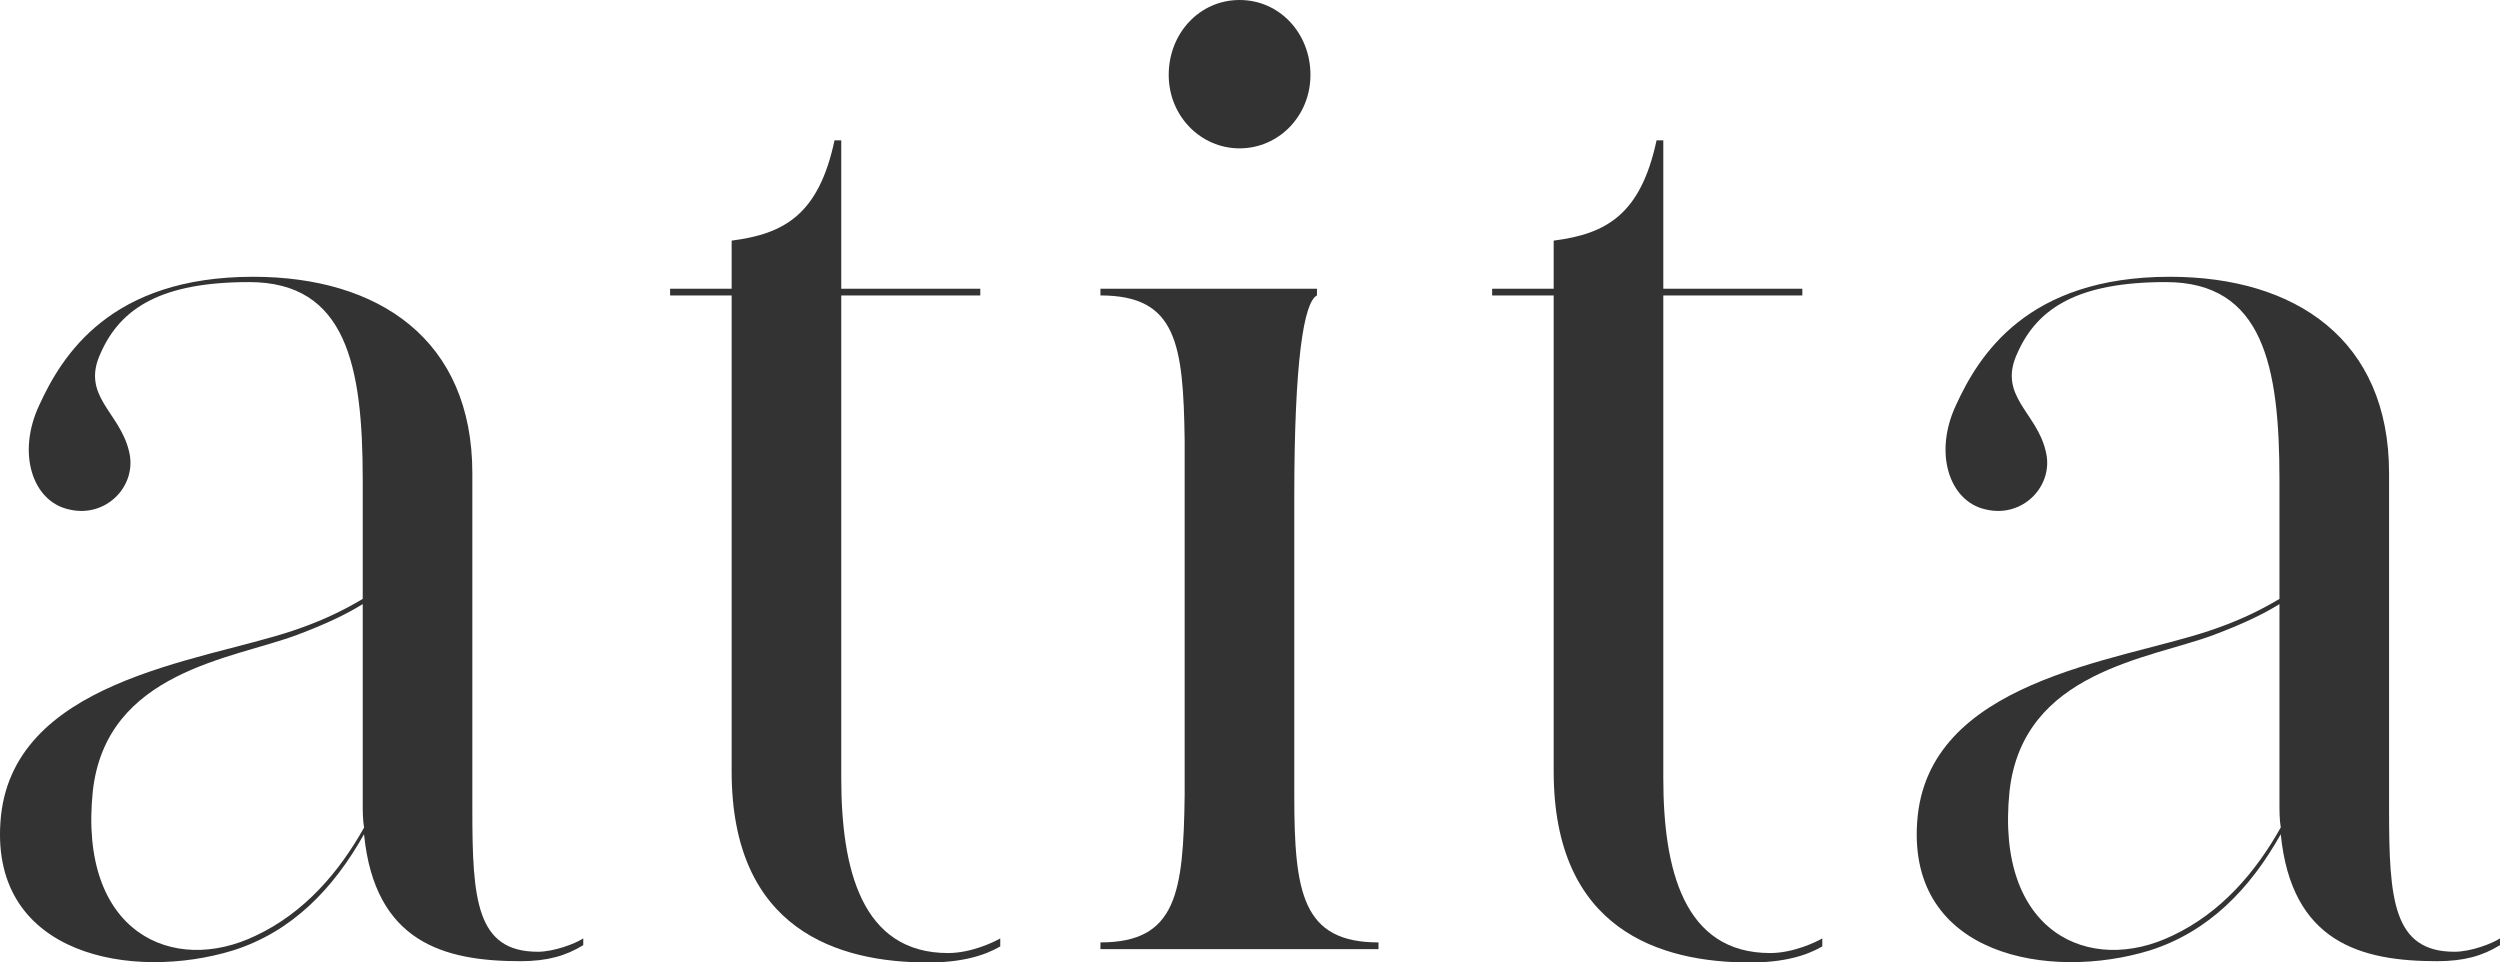 <?xml version="1.0" encoding="UTF-8"?>
<svg id="Layer_2" data-name="Layer 2" xmlns="http://www.w3.org/2000/svg" viewBox="0 0 230.34 88.67">
  <defs>
    <style>
      .cls-1 {
        fill: #333;
        stroke-width: 0px;
      }
    </style>
  </defs>
  <g id="Layer_1-2" data-name="Layer 1">
    <g>
      <path class="cls-1" d="M53.74,86.46v.62c-1.6.99-3.33,1.48-5.79,1.48-7.02,0-13.42-1.72-14.41-11.7-2.83,5.05-6.65,8.99-12.07,10.71-9.24,2.83-22.29.49-21.43-11.82.86-13.05,18.35-14.78,26.85-17.61,2.59-.86,4.68-1.85,6.53-2.96v-10.96c0-10.47-1.48-18.23-10.47-18.23-8.01,0-11.82,2.34-13.67,6.53-1.85,3.94,1.72,5.42,2.59,8.99.86,3.2-2.09,6.28-5.54,5.42-3.33-.74-4.8-5.17-2.71-9.61,2.09-4.56,6.53-11.82,19.7-11.82,11.58,0,20.2,5.79,20.2,18.1v31.04c0,8.25.37,13.05,6.03,13.05,1.48,0,3.45-.74,4.19-1.23ZM33.54,76.23c-.12-.74-.12-1.48-.12-2.22v-18.35c-1.6.99-3.45,1.85-6.03,2.83-5.91,2.22-17.61,3.33-18.84,14.41-1.35,13.05,7.39,17,15.03,13.3,4.43-2.09,7.64-5.79,9.98-9.98Z"/>
      <path class="cls-1" d="M92.16,86.46v.74c-1.48.86-3.57,1.48-6.65,1.48-8.25,0-18.1-2.96-18.1-17.61V27.22h-5.67v-.62h5.67v-4.43c4.8-.62,8.01-2.34,9.48-9.24h.62v13.67h12.81v.62h-12.81v44.46c0,8.37,1.85,16.13,9.85,16.13,2.09,0,4.19-.99,4.8-1.35Z"/>
      <path class="cls-1" d="M127.01,86.83v.62h-25.62v-.62c7.02,0,7.64-4.56,7.76-13.55v-32.64c-.12-8.99-.74-13.42-7.76-13.42v-.62h19.95v.62c-1.23.62-2.09,6.16-2.09,18.6v27.46c0,8.99.74,13.55,7.76,13.55ZM107.68,6.9c0-3.82,2.83-6.9,6.53-6.9s6.53,3.08,6.53,6.9-2.96,6.77-6.53,6.77-6.53-2.96-6.53-6.77Z"/>
      <path class="cls-1" d="M167.9,86.46v.74c-1.48.86-3.57,1.48-6.65,1.48-8.25,0-18.1-2.96-18.1-17.61V27.22h-5.67v-.62h5.67v-4.43c4.8-.62,8-2.34,9.48-9.24h.62v13.67h12.81v.62h-12.81v44.46c0,8.37,1.85,16.13,9.85,16.13,2.09,0,4.19-.99,4.8-1.35Z"/>
      <path class="cls-1" d="M230.34,86.46v.62c-1.6.99-3.32,1.48-5.79,1.48-7.02,0-13.42-1.72-14.41-11.7-2.83,5.05-6.65,8.99-12.07,10.71-9.24,2.83-22.29.49-21.43-11.82.86-13.05,18.35-14.78,26.85-17.61,2.59-.86,4.68-1.85,6.53-2.96v-10.96c0-10.47-1.48-18.23-10.47-18.23-8.01,0-11.82,2.34-13.67,6.53-1.85,3.94,1.73,5.42,2.59,8.99.86,3.2-2.09,6.28-5.54,5.42-3.32-.74-4.8-5.17-2.71-9.61,2.09-4.56,6.53-11.82,19.7-11.82,11.58,0,20.2,5.79,20.2,18.1v31.04c0,8.25.37,13.05,6.03,13.05,1.48,0,3.45-.74,4.19-1.23ZM210.14,76.23c-.12-.74-.12-1.48-.12-2.22v-18.35c-1.6.99-3.45,1.85-6.03,2.83-5.91,2.22-17.61,3.33-18.84,14.41-1.35,13.05,7.39,17,15.02,13.3,4.43-2.09,7.64-5.79,9.98-9.98Z"/>
    </g>
  </g>
</svg>